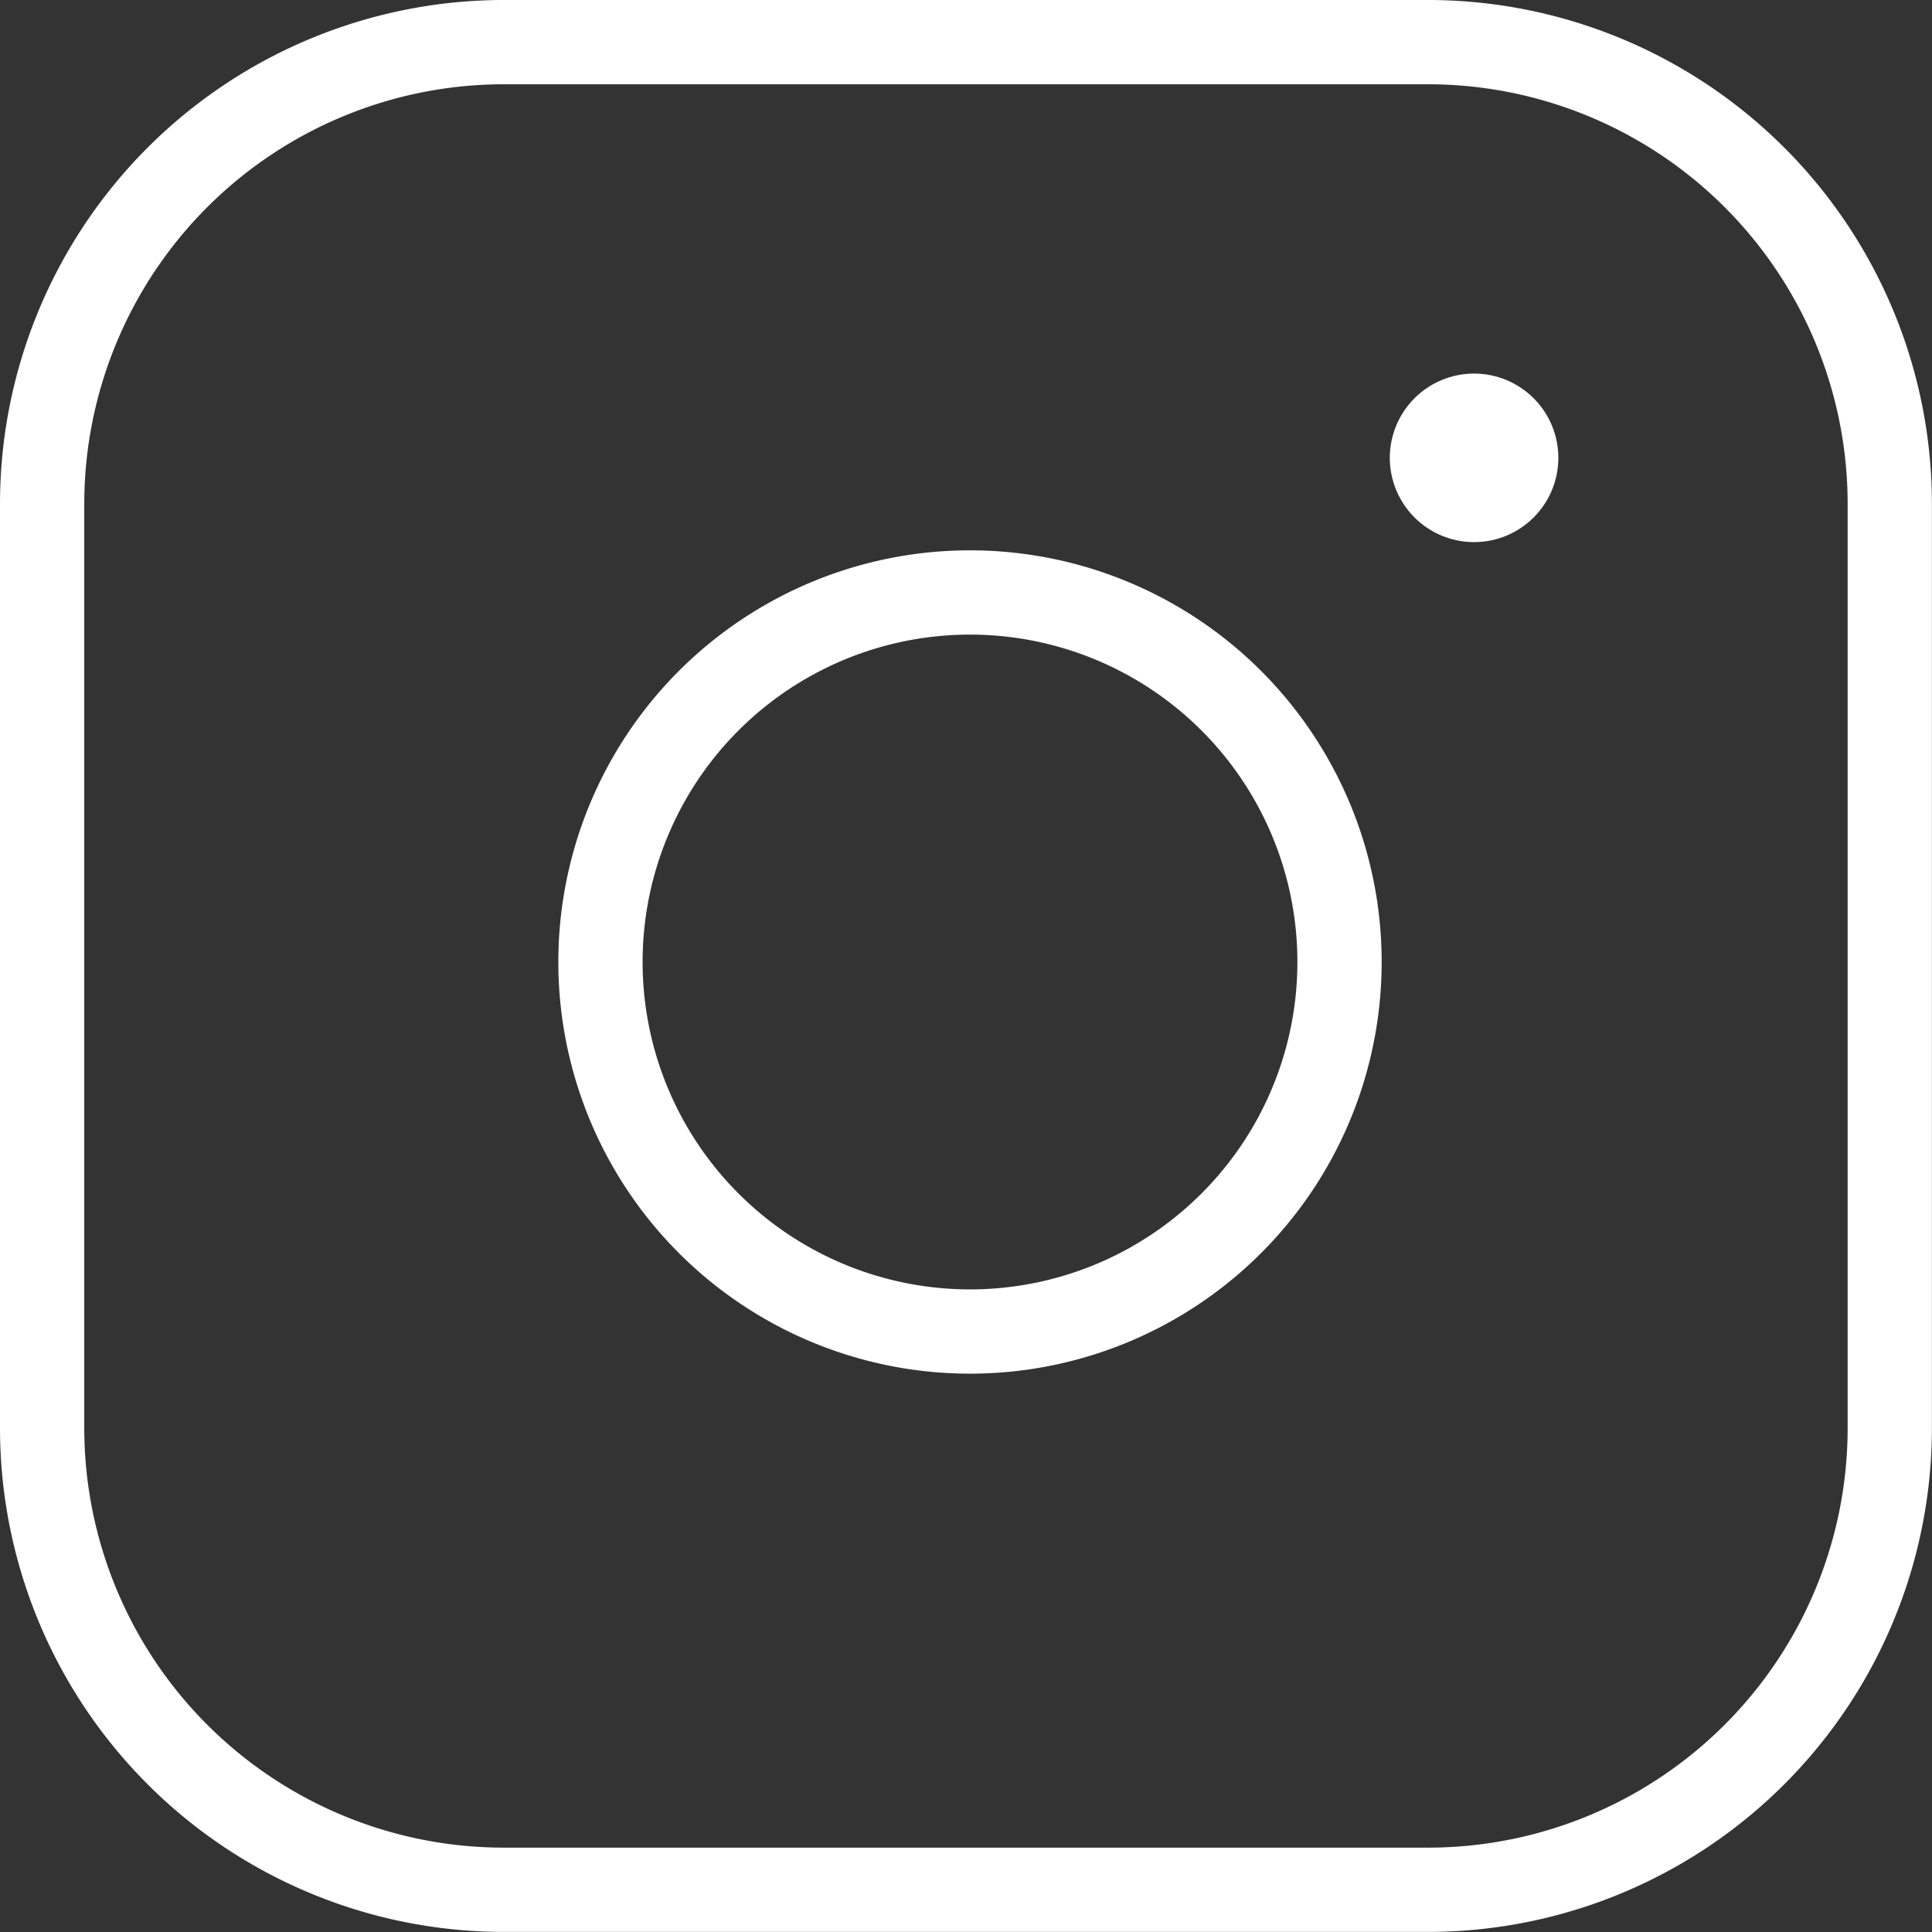 <svg xmlns="http://www.w3.org/2000/svg" width="22.926" height="22.926" viewBox="0 0 22.926 22.926">
  <rect x="0" y="0" width="22.926" height="22.926" fill="#333333" stroke="none"/>
  <g id="Icon_feather-instagram" data-name="Icon feather-instagram" transform="translate(-2.5 -2.5)">
    <path id="Path_4221" data-name="Path 4221" d="M8.481,3H19.444a5.481,5.481,0,0,1,5.481,5.481V19.444a5.481,5.481,0,0,1-5.481,5.481H8.481A5.481,5.481,0,0,1,3,19.444V8.481A5.481,5.481,0,0,1,8.481,3Z" transform="translate(0 0)" fill="none" stroke="#fff" stroke-linecap="round" stroke-linejoin="round" stroke-width="1"/>
    <path id="Path_4222" data-name="Path 4222" d="M20.788,15.677a4.385,4.385,0,1,1-3.694-3.694,4.385,4.385,0,0,1,3.694,3.694Z" transform="translate(-2.44 -2.405)" fill="none" stroke="#fff" stroke-linecap="round" stroke-linejoin="round" stroke-width="1"/>
    <path id="Path_4223" data-name="Path 4223" d="M26.25,9.75h0" transform="translate(-6.258 -1.817)" fill="none" stroke="#fff" stroke-linecap="round" stroke-linejoin="round" stroke-width="2"/>
  </g>
</svg>
